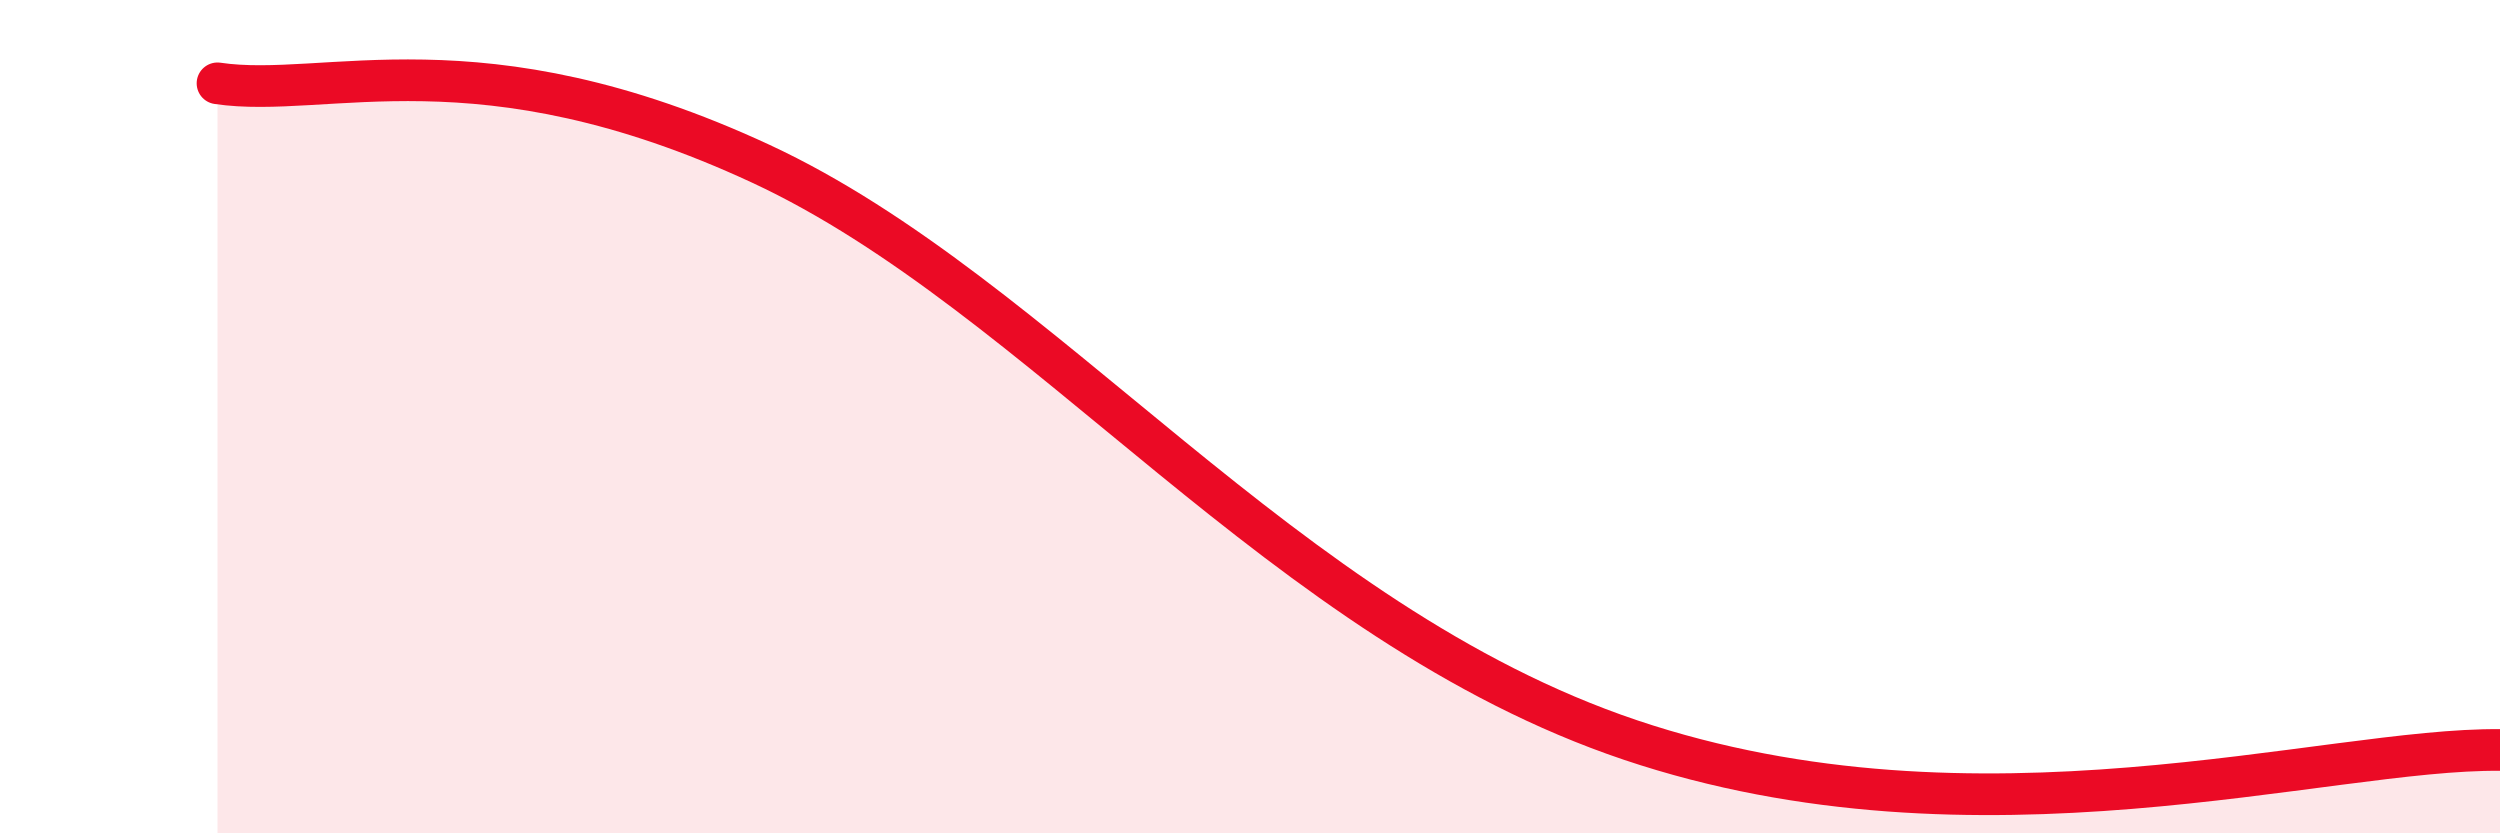 
    <svg width="60" height="20" viewBox="0 0 60 20" xmlns="http://www.w3.org/2000/svg">
      <path
        d="M 5.22,2 C 7.83,2.39 11.48,0.78 18.26,3.93 C 25.04,7.08 30.78,14.95 39.13,17.76 C 47.48,20.57 55.83,17.95 60,18L60 20L5.22 20Z"
        fill="#EB0A25"
        opacity="0.1"
        stroke-linecap="round"
        stroke-linejoin="round"
      />
      <path
        d="M 5.22,2 C 7.83,2.39 11.48,0.78 18.26,3.93 C 25.04,7.08 30.78,14.95 39.13,17.76 C 47.48,20.57 55.83,17.95 60,18"
        stroke="#EB0A25"
        stroke-width="1"
        fill="none"
        stroke-linecap="round"
        stroke-linejoin="round"
      />
    </svg>
  